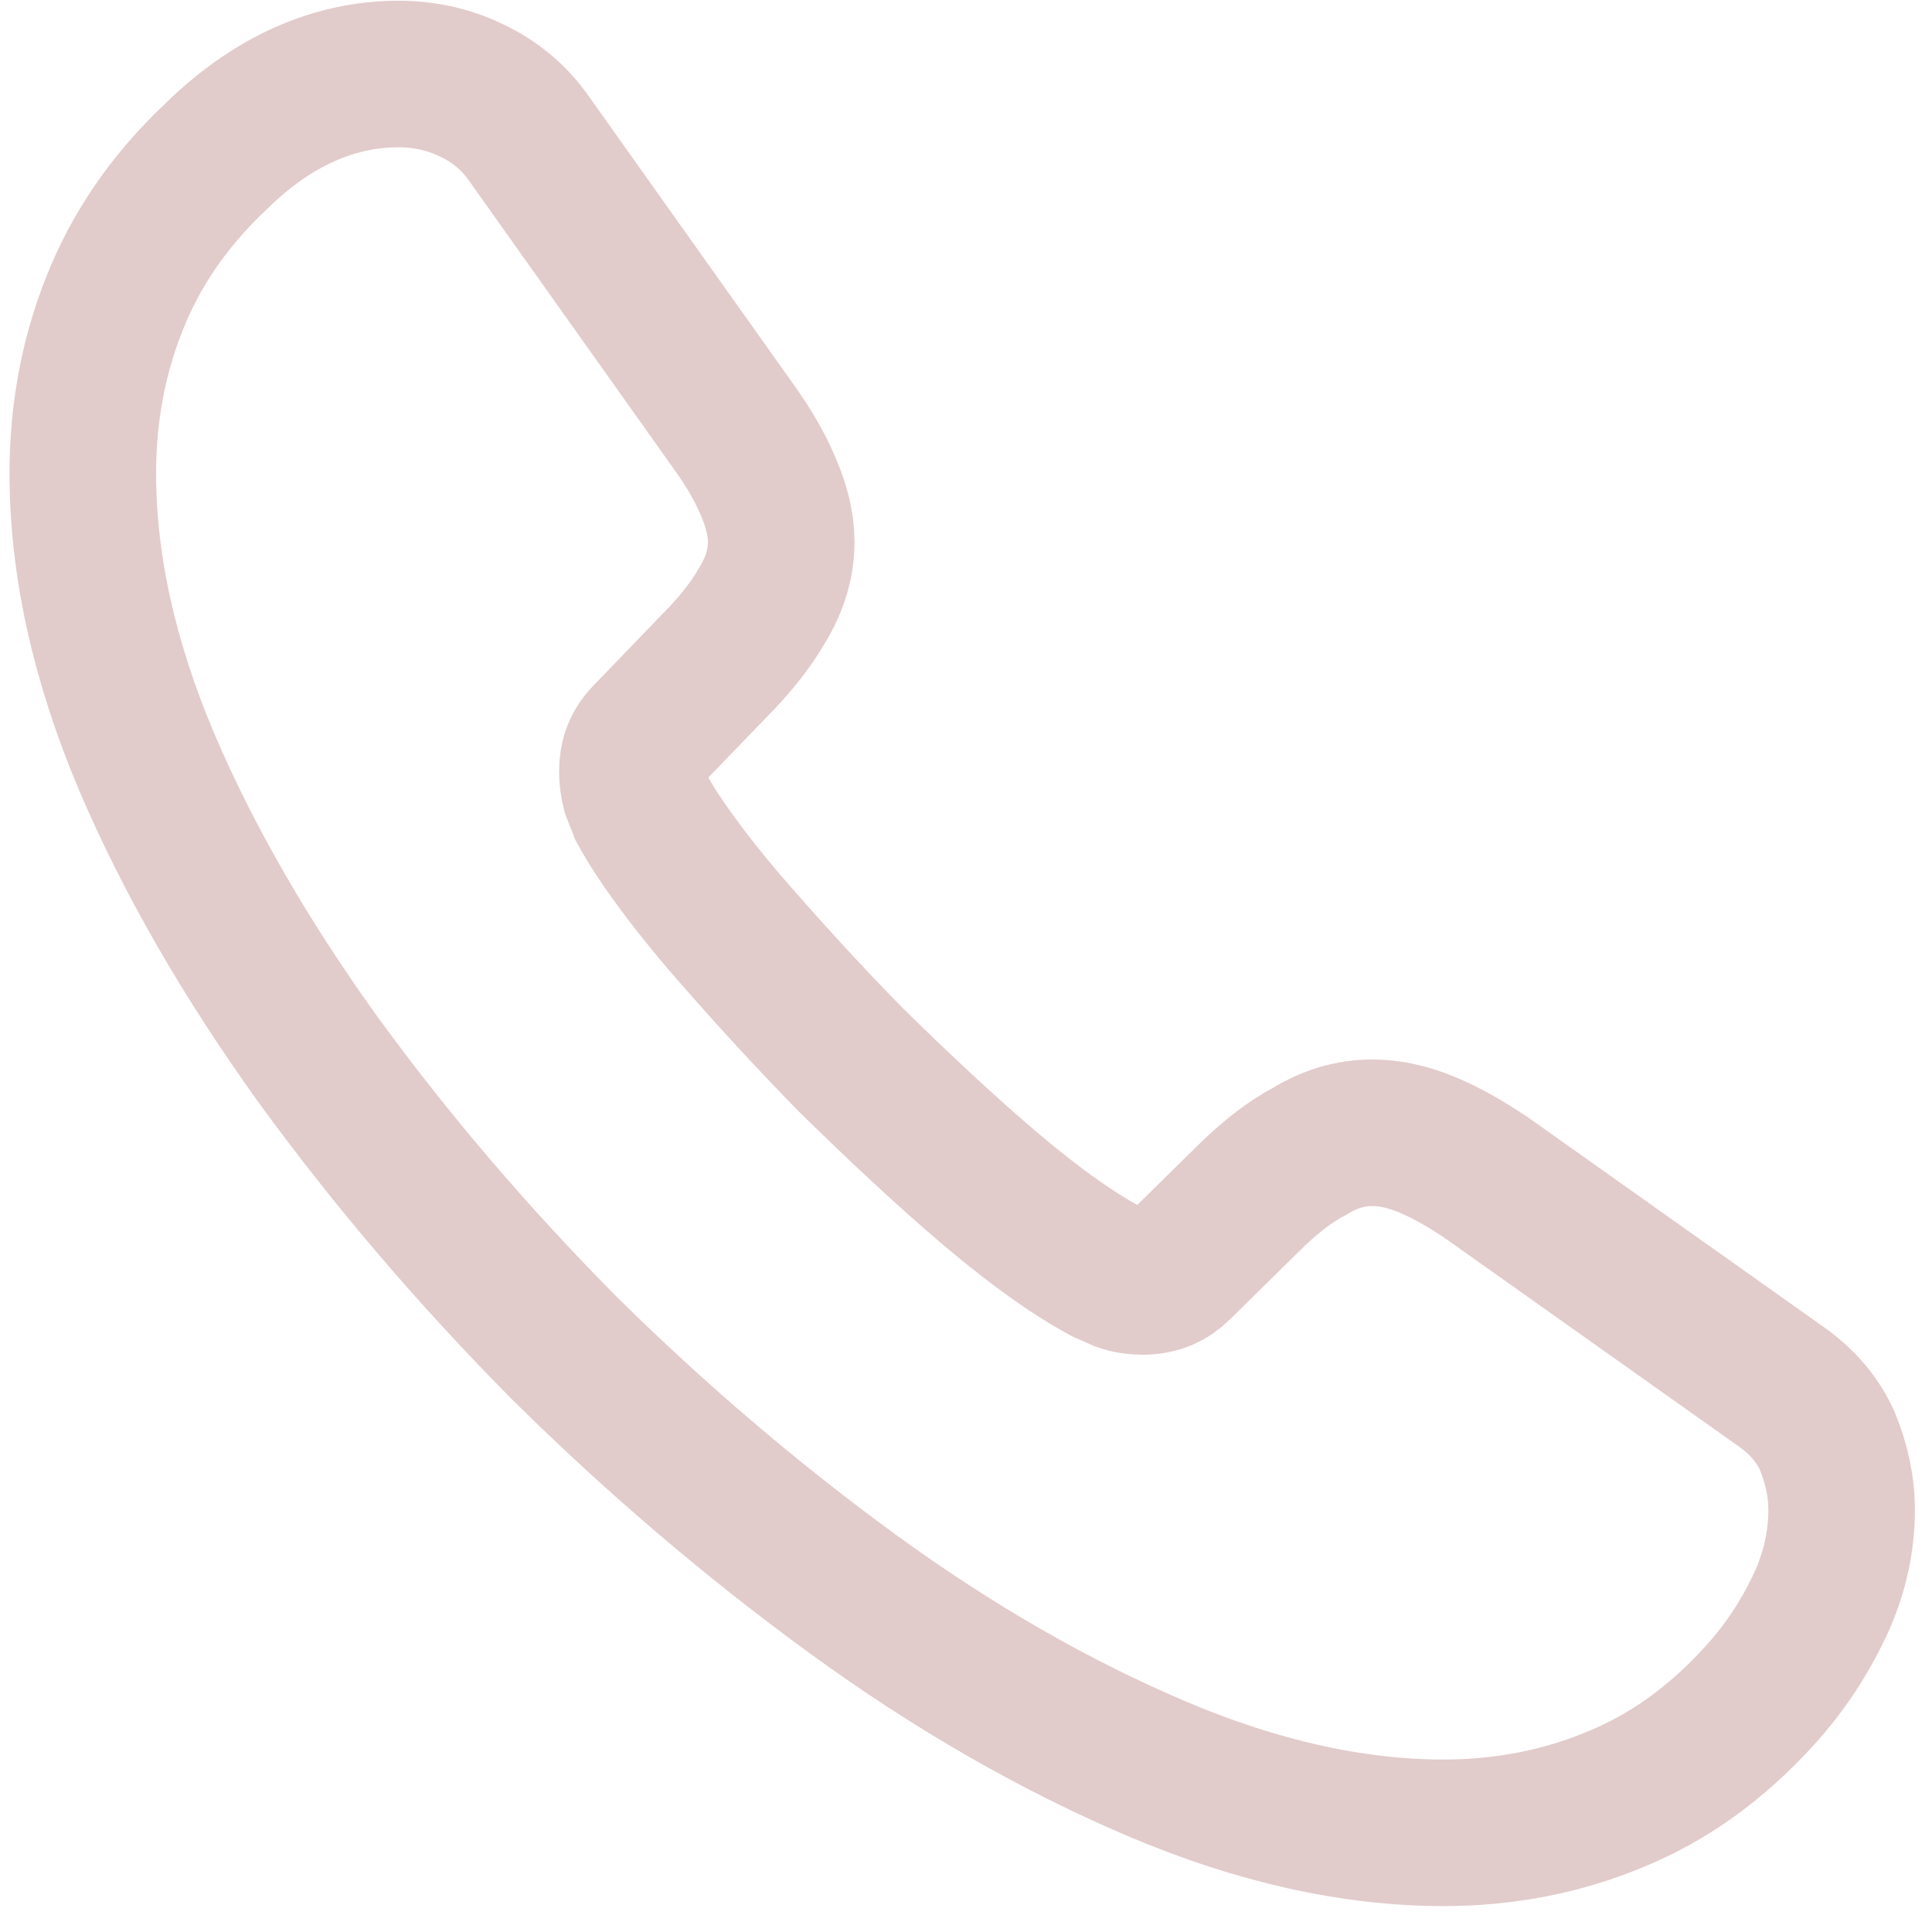 <?xml version="1.0" encoding="UTF-8"?> <svg xmlns="http://www.w3.org/2000/svg" width="70" height="70" viewBox="0 0 70 70" fill="none"><path d="M66.725 54.712C66.725 55.859 66.469 57.038 65.927 58.185C65.384 59.332 64.682 60.416 63.757 61.435C62.194 63.156 60.471 64.399 58.524 65.195C56.609 65.992 54.535 66.406 52.301 66.406C49.046 66.406 45.568 65.641 41.899 64.08C38.229 62.519 34.559 60.416 30.921 57.771C27.252 55.095 23.774 52.132 20.455 48.85C17.168 45.536 14.2 42.063 11.552 38.431C8.935 34.798 6.829 31.166 5.298 27.566C3.766 23.933 3 20.46 3 17.147C3 14.98 3.383 12.909 4.149 10.997C4.915 9.054 6.127 7.269 7.818 5.676C9.861 3.669 12.094 2.681 14.456 2.681C15.349 2.681 16.243 2.872 17.041 3.255C17.87 3.637 18.604 4.211 19.178 5.039L26.582 15.458C27.156 16.255 27.571 16.987 27.858 17.688C28.145 18.357 28.305 19.026 28.305 19.632C28.305 20.397 28.081 21.161 27.635 21.894C27.22 22.627 26.614 23.392 25.848 24.156L23.422 26.674C23.072 27.024 22.912 27.438 22.912 27.948C22.912 28.203 22.944 28.426 23.008 28.681C23.104 28.936 23.199 29.127 23.263 29.318C23.837 30.37 24.827 31.74 26.231 33.397C27.667 35.053 29.198 36.742 30.858 38.431C32.581 40.119 34.24 41.681 35.931 43.114C37.591 44.516 38.963 45.472 40.048 46.046C40.208 46.11 40.399 46.205 40.622 46.301C40.877 46.396 41.133 46.428 41.42 46.428C41.962 46.428 42.377 46.237 42.728 45.886L45.154 43.497C45.951 42.7 46.717 42.095 47.451 41.713C48.185 41.267 48.919 41.043 49.717 41.043C50.323 41.043 50.961 41.171 51.663 41.458C52.365 41.744 53.099 42.159 53.897 42.7L64.459 50.188C65.289 50.761 65.863 51.431 66.214 52.227C66.533 53.024 66.725 53.82 66.725 54.712Z" stroke="#E2CBCB" stroke-width="5.31" stroke-miterlimit="10"></path></svg> 